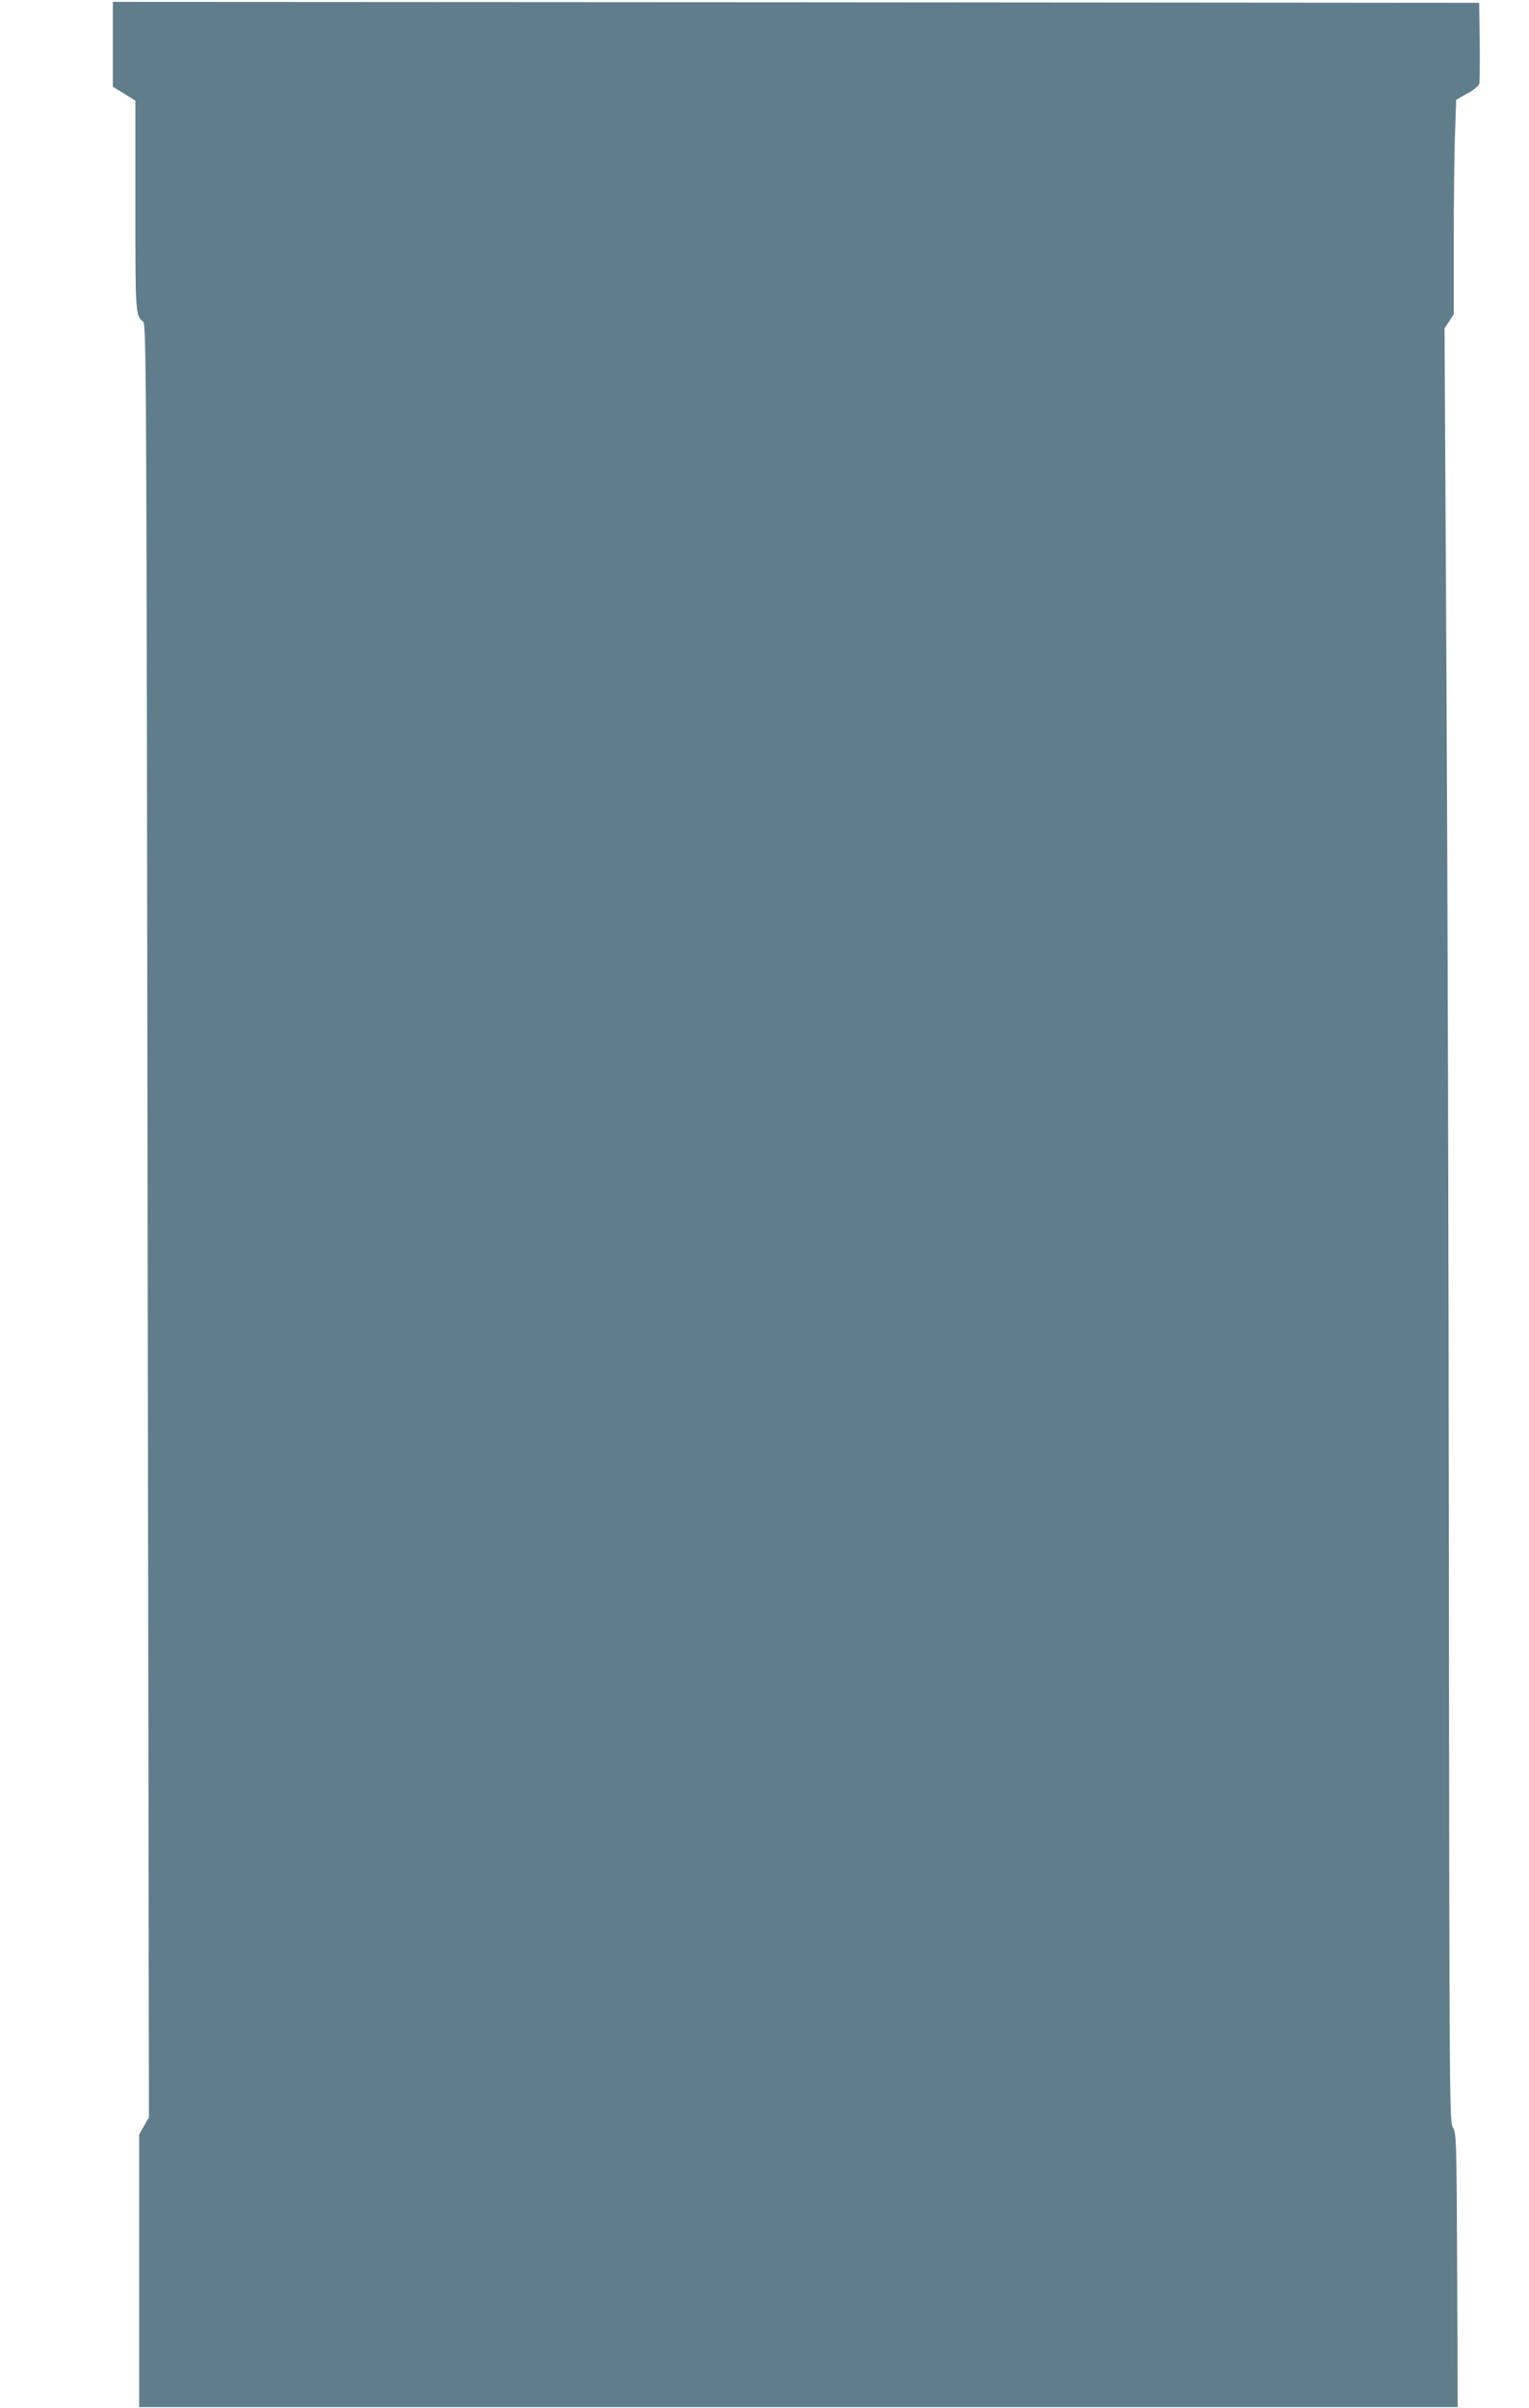 <?xml version="1.0" standalone="no"?>
<!DOCTYPE svg PUBLIC "-//W3C//DTD SVG 20010904//EN"
 "http://www.w3.org/TR/2001/REC-SVG-20010904/DTD/svg10.dtd">
<svg version="1.0" xmlns="http://www.w3.org/2000/svg"
 width="813pt" height="1280pt" viewBox="0 0 813 1280"
 preserveAspectRatio="xMidYMid meet">
<g transform="translate(0,1280) scale(0.1,-0.1)"
fill="#607d8b" stroke="none">
<path d="M600 12565 l0 -226 60 -37 60 -37 0 -558 c0 -576 0 -582 41 -617 17
-14 18 -223 24 -4780 l7 -4765 -26 -45 -26 -45 0 -725 0 -725 3506 0 3505 0
-3 725 c-3 693 -4 727 -22 760 -19 34 -19 97 -22 2970 -1 1614 -7 3759 -13
4765 l-10 1830 25 37 24 38 0 397 c0 219 3 476 7 571 l6 172 59 33 c34 18 61
41 64 52 2 11 3 112 2 225 l-3 205 -3632 3 -3633 2 0 -225z"/>
</g>
</svg>
